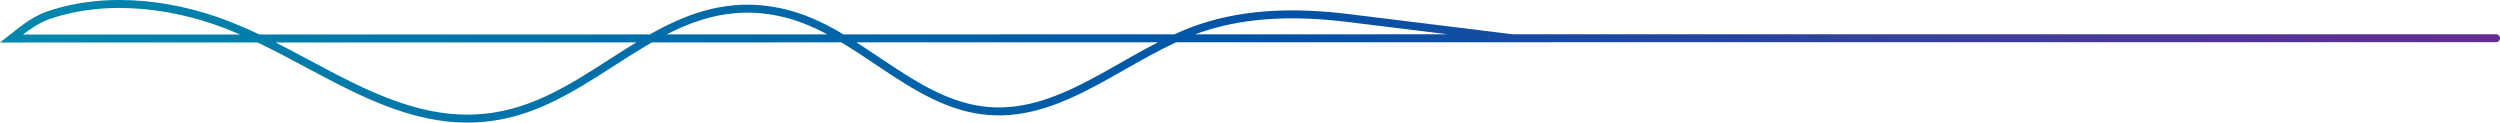 <?xml version="1.0" encoding="UTF-8"?>
<svg id="Layer_2" data-name="Layer 2" xmlns="http://www.w3.org/2000/svg" xmlns:xlink="http://www.w3.org/1999/xlink" viewBox="0 0 486.74 23.86">
  <defs>
    <style>
      .cls-1 {
        fill: none;
        stroke: url(#linear-gradient);
        stroke-linecap: round;
        stroke-miterlimit: 10;
        stroke-width: 1.55px;
      }
    </style>
    <linearGradient id="linear-gradient" x1="0" y1="11.93" x2="486.74" y2="11.93" gradientUnits="userSpaceOnUse">
      <stop offset="0" stop-color="#0088ac"/>
      <stop offset=".5" stop-color="#0054a6"/>
      <stop offset="1" stop-color="#662d91"/>
    </linearGradient>
  </defs>
  <g id="Layer_1-2" data-name="Layer 1">
    <path class="cls-1" d="M302.43,7.46h-7.85c-10.5-1.27-21.74-2.7-32.25-3.97-9.52-1.15-19.33-1.11-28.51,1.97-14.23,4.77-26.43,17.37-41.39,16.15-14.78-1.21-25.32-15.6-39.74-19.05-21.74-5.2-34.24,14.39-52.82,19.36-20.03,5.35-36.14-8.95-53.54-16.22C34.99.83,21.2-1.05,9.5,2.94c-3.2,1.05-6.19,3.77-7.22,4.56,19.65,0,177.99-.03,336.88-.06h146.8"/>
  </g>
</svg>